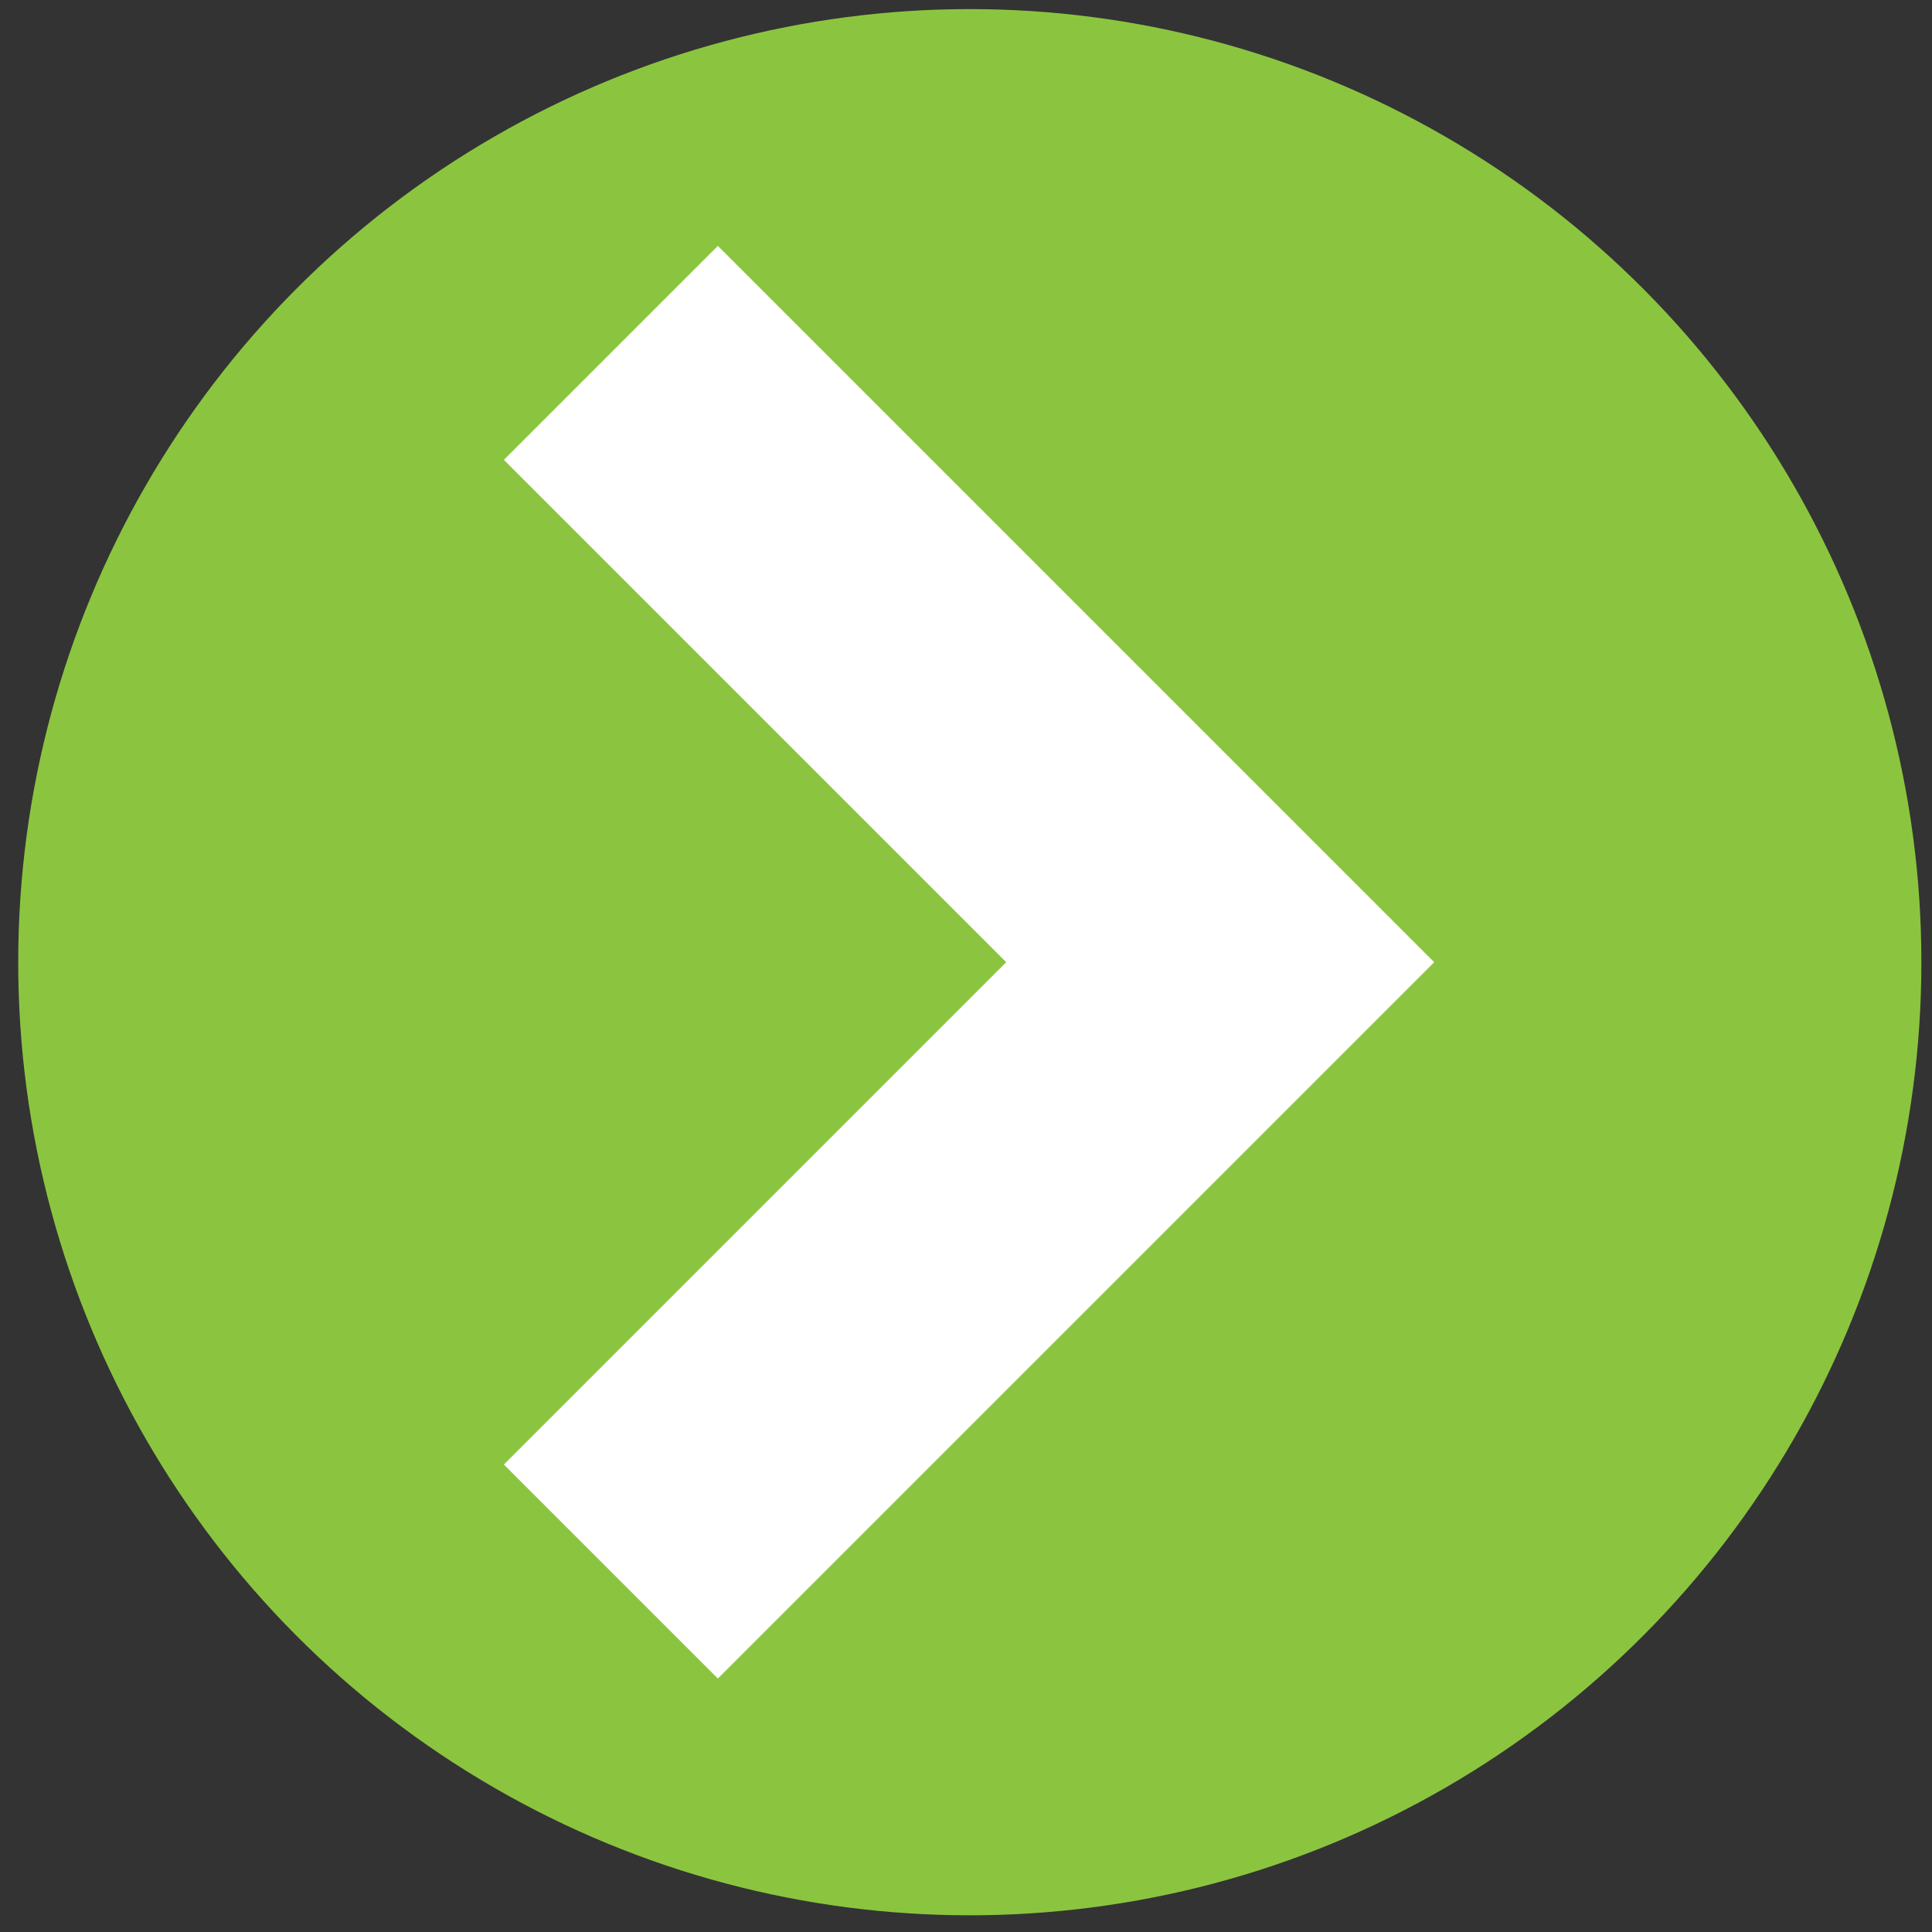<?xml version="1.0" encoding="UTF-8"?><svg id="Forward_arrow_small" xmlns="http://www.w3.org/2000/svg" width="12.73" height="12.73" viewBox="0 0 12.73 12.73"><rect x="0" y="0" width="12.73" height="12.73" fill="#333333" stroke="none"/><defs><style>.cls-1{fill:#fff;}.cls-2{fill:#8bc53f;}</style></defs><ellipse class="cls-2" cx="6.39" cy="6.34" rx="6.27" ry="6.28"/><path id="_パス_36" class="cls-1" d="m9.45,6.34l-4.72,4.72-1.41-1.41,3.31-3.31-3.31-3.31,1.41-1.41,4.72,4.72Z"/></svg>